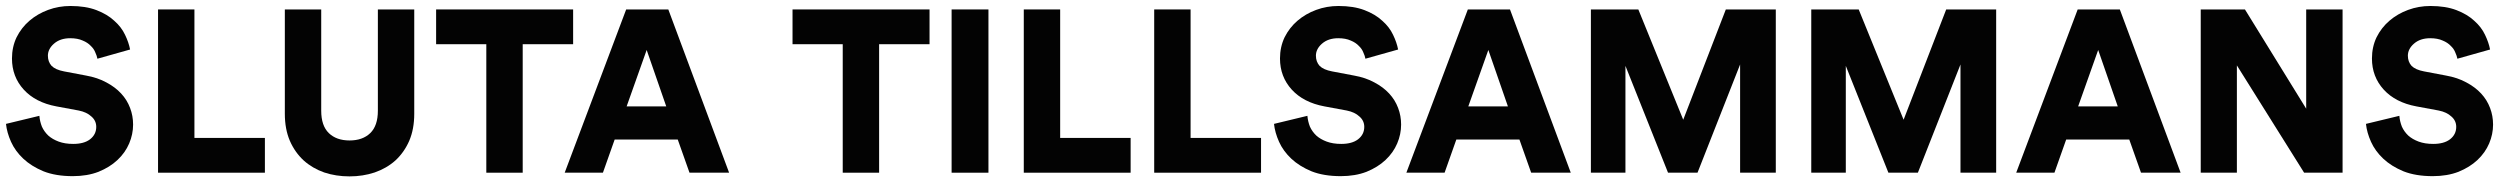 <svg xmlns="http://www.w3.org/2000/svg" width="304" height="22" viewBox="0 0 304 22" fill="none"><path d="M11.844 7.14C11.807 6.916 11.723 6.664 11.592 6.384C11.48 6.085 11.293 5.815 11.032 5.572C10.789 5.311 10.463 5.096 10.052 4.928C9.641 4.741 9.137 4.648 8.54 4.648C7.719 4.648 7.056 4.872 6.552 5.32C6.067 5.749 5.824 6.235 5.824 6.776C5.824 7.261 5.973 7.672 6.272 8.008C6.589 8.325 7.093 8.549 7.784 8.68L10.444 9.184C11.396 9.352 12.227 9.632 12.936 10.024C13.645 10.397 14.243 10.845 14.728 11.368C15.213 11.891 15.577 12.479 15.82 13.132C16.063 13.767 16.184 14.439 16.184 15.148C16.184 15.932 16.025 16.697 15.708 17.444C15.391 18.191 14.915 18.863 14.28 19.46C13.664 20.039 12.899 20.515 11.984 20.888C11.069 21.243 10.024 21.42 8.848 21.42C7.467 21.42 6.281 21.224 5.292 20.832C4.303 20.421 3.481 19.908 2.828 19.292C2.175 18.676 1.68 17.995 1.344 17.248C1.008 16.501 0.803 15.773 0.728 15.064L4.788 14.084C4.825 14.532 4.928 14.971 5.096 15.4C5.283 15.811 5.544 16.175 5.88 16.492C6.216 16.791 6.636 17.033 7.14 17.22C7.644 17.407 8.232 17.5 8.904 17.5C9.781 17.5 10.463 17.313 10.948 16.94C11.452 16.548 11.704 16.044 11.704 15.428C11.704 14.924 11.508 14.504 11.116 14.168C10.743 13.813 10.229 13.571 9.576 13.44L6.86 12.936C5.161 12.619 3.836 11.937 2.884 10.892C1.932 9.847 1.456 8.587 1.456 7.112C1.456 6.179 1.643 5.32 2.016 4.536C2.408 3.752 2.931 3.08 3.584 2.52C4.237 1.96 4.993 1.521 5.852 1.204C6.711 0.887 7.616 0.728 8.568 0.728C9.8 0.728 10.855 0.896 11.732 1.232C12.609 1.568 13.328 1.997 13.888 2.52C14.467 3.024 14.905 3.593 15.204 4.228C15.503 4.844 15.708 5.441 15.82 6.02L11.844 7.14Z" fill="#030303"></path><path d="M19.218 21V1.148H23.642V16.772H32.211V21H19.218Z" fill="#030303"></path><path d="M42.505 21.448C41.403 21.448 40.377 21.289 39.425 20.972C38.472 20.636 37.642 20.151 36.932 19.516C36.223 18.863 35.663 18.069 35.252 17.136C34.842 16.184 34.636 15.083 34.636 13.832V1.148H39.06V13.468C39.06 14.681 39.368 15.587 39.984 16.184C40.6 16.781 41.441 17.08 42.505 17.08C43.569 17.08 44.408 16.781 45.025 16.184C45.641 15.587 45.949 14.681 45.949 13.468V1.148H50.373V13.832C50.373 15.083 50.167 16.184 49.757 17.136C49.346 18.069 48.786 18.863 48.077 19.516C47.367 20.151 46.527 20.636 45.556 20.972C44.605 21.289 43.587 21.448 42.505 21.448Z" fill="#030303"></path><path d="M63.56 5.376V21H59.136V5.376H53.032V1.148H69.692V5.376H63.56Z" fill="#030303"></path><path d="M82.415 16.968H74.743L73.315 21H68.667L76.143 1.148H81.267L88.659 21H83.843L82.415 16.968ZM76.199 12.936H81.015L78.635 6.076L76.199 12.936Z" fill="#030303"></path><path d="M106.9 5.376V21H102.476V5.376H96.372V1.148H113.032V5.376H106.9Z" fill="#030303"></path><path d="M115.715 21V1.148H120.195V21H115.715Z" fill="#030303"></path><path d="M124.492 21V1.148H128.916V16.772H137.484V21H124.492Z" fill="#030303"></path><path d="M140.351 21V1.148H144.775V16.772H153.343V21H140.351Z" fill="#030303"></path><path d="M166.035 7.14C165.998 6.916 165.914 6.664 165.783 6.384C165.671 6.085 165.485 5.815 165.223 5.572C164.981 5.311 164.654 5.096 164.243 4.928C163.833 4.741 163.329 4.648 162.731 4.648C161.91 4.648 161.247 4.872 160.743 5.32C160.258 5.749 160.015 6.235 160.015 6.776C160.015 7.261 160.165 7.672 160.463 8.008C160.781 8.325 161.285 8.549 161.975 8.68L164.635 9.184C165.587 9.352 166.418 9.632 167.127 10.024C167.837 10.397 168.434 10.845 168.919 11.368C169.405 11.891 169.769 12.479 170.011 13.132C170.254 13.767 170.375 14.439 170.375 15.148C170.375 15.932 170.217 16.697 169.899 17.444C169.582 18.191 169.106 18.863 168.471 19.46C167.855 20.039 167.09 20.515 166.175 20.888C165.261 21.243 164.215 21.42 163.039 21.42C161.658 21.42 160.473 21.224 159.483 20.832C158.494 20.421 157.673 19.908 157.019 19.292C156.366 18.676 155.871 17.995 155.535 17.248C155.199 16.501 154.994 15.773 154.919 15.064L158.979 14.084C159.017 14.532 159.119 14.971 159.287 15.4C159.474 15.811 159.735 16.175 160.071 16.492C160.407 16.791 160.827 17.033 161.331 17.22C161.835 17.407 162.423 17.5 163.095 17.5C163.973 17.5 164.654 17.313 165.139 16.94C165.643 16.548 165.895 16.044 165.895 15.428C165.895 14.924 165.699 14.504 165.307 14.168C164.934 13.813 164.421 13.571 163.767 13.44L161.051 12.936C159.353 12.619 158.027 11.937 157.075 10.892C156.123 9.847 155.647 8.587 155.647 7.112C155.647 6.179 155.834 5.32 156.207 4.536C156.599 3.752 157.122 3.08 157.775 2.52C158.429 1.96 159.185 1.521 160.043 1.204C160.902 0.887 161.807 0.728 162.759 0.728C163.991 0.728 165.046 0.896 165.923 1.232C166.801 1.568 167.519 1.997 168.079 2.52C168.658 3.024 169.097 3.593 169.395 4.228C169.694 4.844 169.899 5.441 170.011 6.02L166.035 7.14Z" fill="#030303"></path><path d="M184.762 16.968H177.09L175.662 21H171.014L178.49 1.148H183.614L191.006 21H186.19L184.762 16.968ZM178.546 12.936H183.362L180.982 6.076L178.546 12.936Z" fill="#030303"></path><path d="M211.597 21V7.84L206.417 21H202.833L197.653 8.008V21H193.453V1.148H199.221L204.681 14.56L209.861 1.148H215.937V21H211.597Z" fill="#030303"></path><path d="M238.394 21V7.84L233.214 21H229.63L224.45 8.008V21H220.25V1.148H226.018L231.478 14.56L236.658 1.148H242.734V21H238.394Z" fill="#030303"></path><path d="M258.919 16.968H251.247L249.819 21H245.171L252.647 1.148H257.771L265.163 21H260.347L258.919 16.968ZM252.703 12.936H257.519L255.139 6.076L252.703 12.936Z" fill="#030303"></path><path d="M280.181 21L272.005 7.952V21H267.609V1.148H272.985L280.433 13.216V1.148H284.857V21H280.181Z" fill="#030303"></path><path d="M298.817 7.14C298.779 6.916 298.695 6.664 298.565 6.384C298.453 6.085 298.266 5.815 298.005 5.572C297.762 5.311 297.435 5.096 297.025 4.928C296.614 4.741 296.11 4.648 295.513 4.648C294.691 4.648 294.029 4.872 293.525 5.32C293.039 5.749 292.797 6.235 292.797 6.776C292.797 7.261 292.946 7.672 293.245 8.008C293.562 8.325 294.066 8.549 294.757 8.68L297.417 9.184C298.369 9.352 299.199 9.632 299.909 10.024C300.618 10.397 301.215 10.845 301.701 11.368C302.186 11.891 302.55 12.479 302.793 13.132C303.035 13.767 303.157 14.439 303.157 15.148C303.157 15.932 302.998 16.697 302.681 17.444C302.363 18.191 301.887 18.863 301.253 19.46C300.637 20.039 299.871 20.515 298.957 20.888C298.042 21.243 296.997 21.42 295.821 21.42C294.439 21.42 293.254 21.224 292.265 20.832C291.275 20.421 290.454 19.908 289.801 19.292C289.147 18.676 288.653 17.995 288.317 17.248C287.981 16.501 287.775 15.773 287.701 15.064L291.761 14.084C291.798 14.532 291.901 14.971 292.069 15.4C292.255 15.811 292.517 16.175 292.853 16.492C293.189 16.791 293.609 17.033 294.113 17.22C294.617 17.407 295.205 17.5 295.877 17.5C296.754 17.5 297.435 17.313 297.921 16.94C298.425 16.548 298.677 16.044 298.677 15.428C298.677 14.924 298.481 14.504 298.089 14.168C297.715 13.813 297.202 13.571 296.549 13.44L293.833 12.936C292.134 12.619 290.809 11.937 289.857 10.892C288.905 9.847 288.429 8.587 288.429 7.112C288.429 6.179 288.615 5.32 288.989 4.536C289.381 3.752 289.903 3.08 290.557 2.52C291.21 1.96 291.966 1.521 292.825 1.204C293.683 0.887 294.589 0.728 295.541 0.728C296.773 0.728 297.827 0.896 298.705 1.232C299.582 1.568 300.301 1.997 300.861 2.52C301.439 3.024 301.878 3.593 302.177 4.228C302.475 4.844 302.681 5.441 302.793 6.02L298.817 7.14Z" fill="#030303"></path></svg>